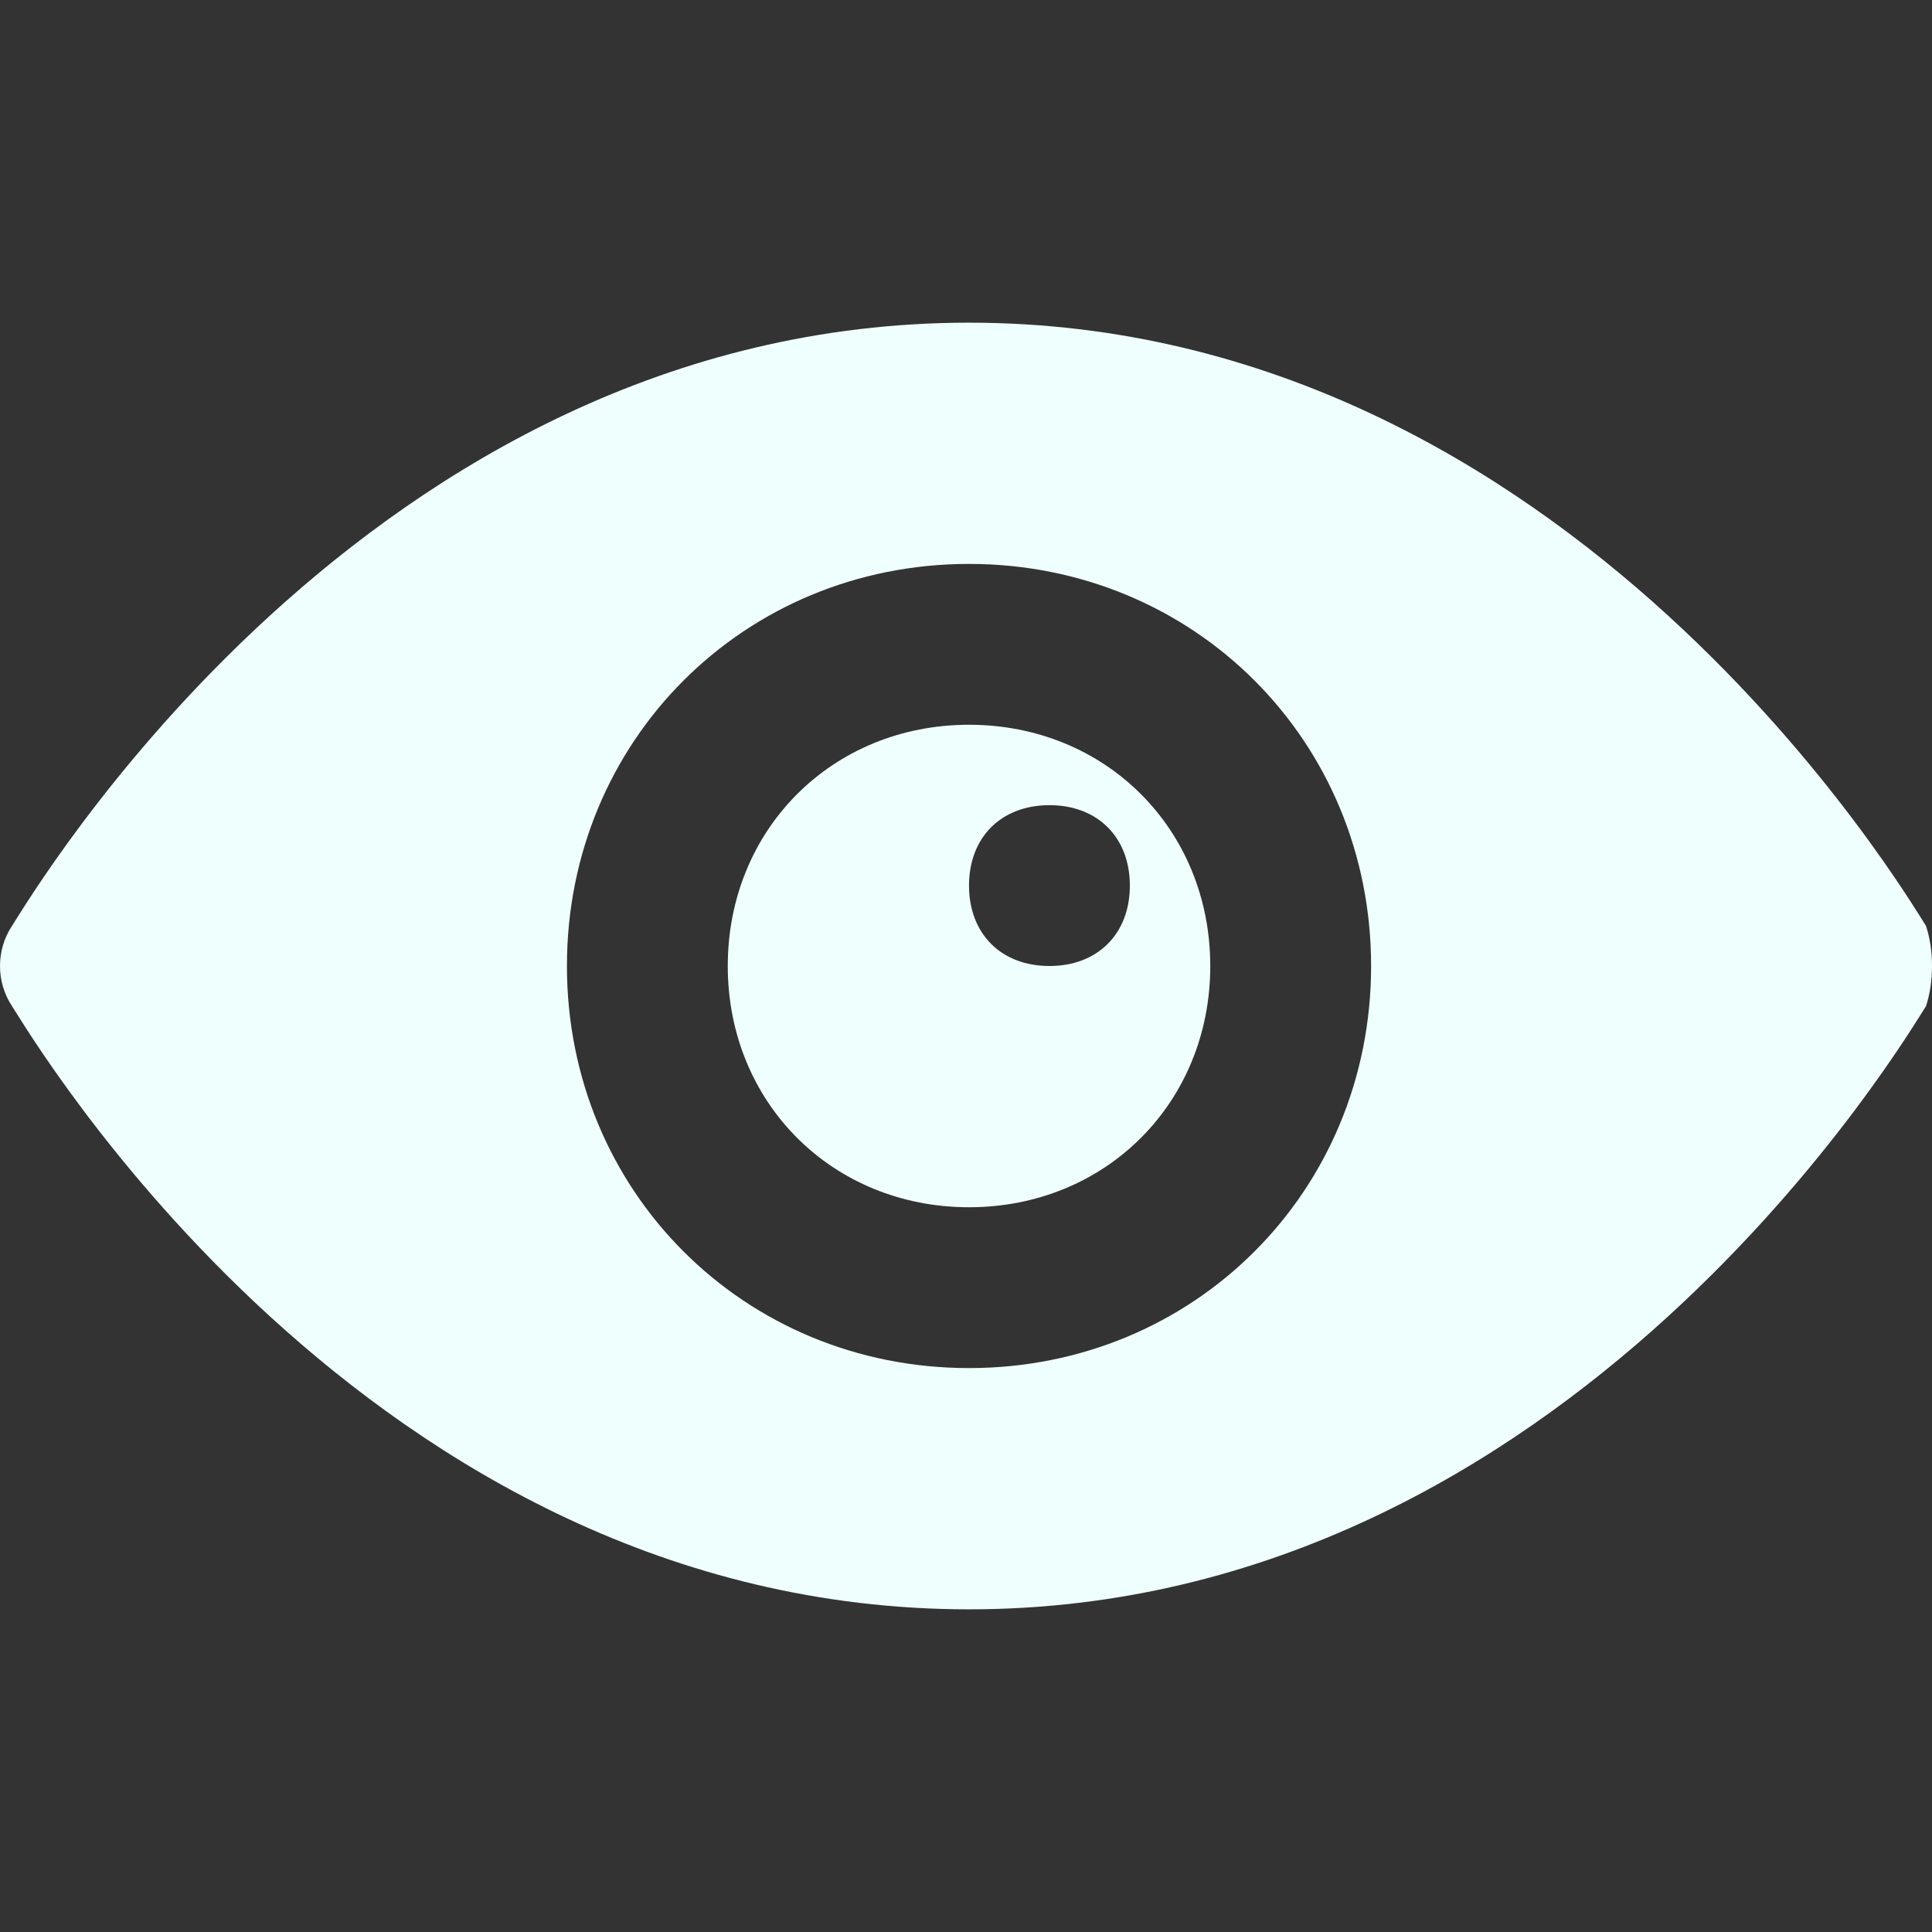 <?xml version="1.0"?>
<svg xmlns="http://www.w3.org/2000/svg" xmlns:xlink="http://www.w3.org/1999/xlink" xmlns:svgjs="http://svgjs.com/svgjs" version="1.1" width="512" height="512" x="0" y="0" viewBox="0 0 512.533 512.533" style="enable-background:new 0 0 512 512" xml:space="preserve" class=""><rect x="0" y="0" width="512.533" height="512.533" fill="#333333" stroke="none"/><g>
<g xmlns="http://www.w3.org/2000/svg">
	<g>
		<path d="M510.933,245.6c-4.267-6.4-93.867-160-253.867-160S7.467,239.2,3.2,245.6c-4.267,6.4-4.267,14.933,0,21.333    c4.267,6.4,93.867,160,253.867,160s249.6-153.6,253.867-160C513.067,260.533,513.067,252,510.933,245.6z M257.067,362.933    C197.333,362.933,150.4,316,150.4,256.267S197.333,149.6,257.067,149.6s106.667,46.933,106.667,106.667    S316.8,362.933,257.067,362.933z" fill="#eefffe" data-original="#000000" style="" class=""/>
	</g>
</g>
<g xmlns="http://www.w3.org/2000/svg">
	<g>
		<path d="M257.067,192.267c-36.267,0-64,27.733-64,64s27.733,64,64,64s64-27.733,64-64S293.333,192.267,257.067,192.267z     M278.4,256.267c-12.8,0-21.333-8.533-21.333-21.333c0-12.8,8.533-21.333,21.333-21.333c12.8,0,21.333,8.533,21.333,21.333    C299.733,247.733,291.2,256.267,278.4,256.267z" fill="#eefffe" data-original="#000000" style="" class=""/>
	</g>
</g>
<g xmlns="http://www.w3.org/2000/svg">
</g>
<g xmlns="http://www.w3.org/2000/svg">
</g>
<g xmlns="http://www.w3.org/2000/svg">
</g>
<g xmlns="http://www.w3.org/2000/svg">
</g>
<g xmlns="http://www.w3.org/2000/svg">
</g>
<g xmlns="http://www.w3.org/2000/svg">
</g>
<g xmlns="http://www.w3.org/2000/svg">
</g>
<g xmlns="http://www.w3.org/2000/svg">
</g>
<g xmlns="http://www.w3.org/2000/svg">
</g>
<g xmlns="http://www.w3.org/2000/svg">
</g>
<g xmlns="http://www.w3.org/2000/svg">
</g>
<g xmlns="http://www.w3.org/2000/svg">
</g>
<g xmlns="http://www.w3.org/2000/svg">
</g>
<g xmlns="http://www.w3.org/2000/svg">
</g>
<g xmlns="http://www.w3.org/2000/svg">
</g>
</g></svg>

